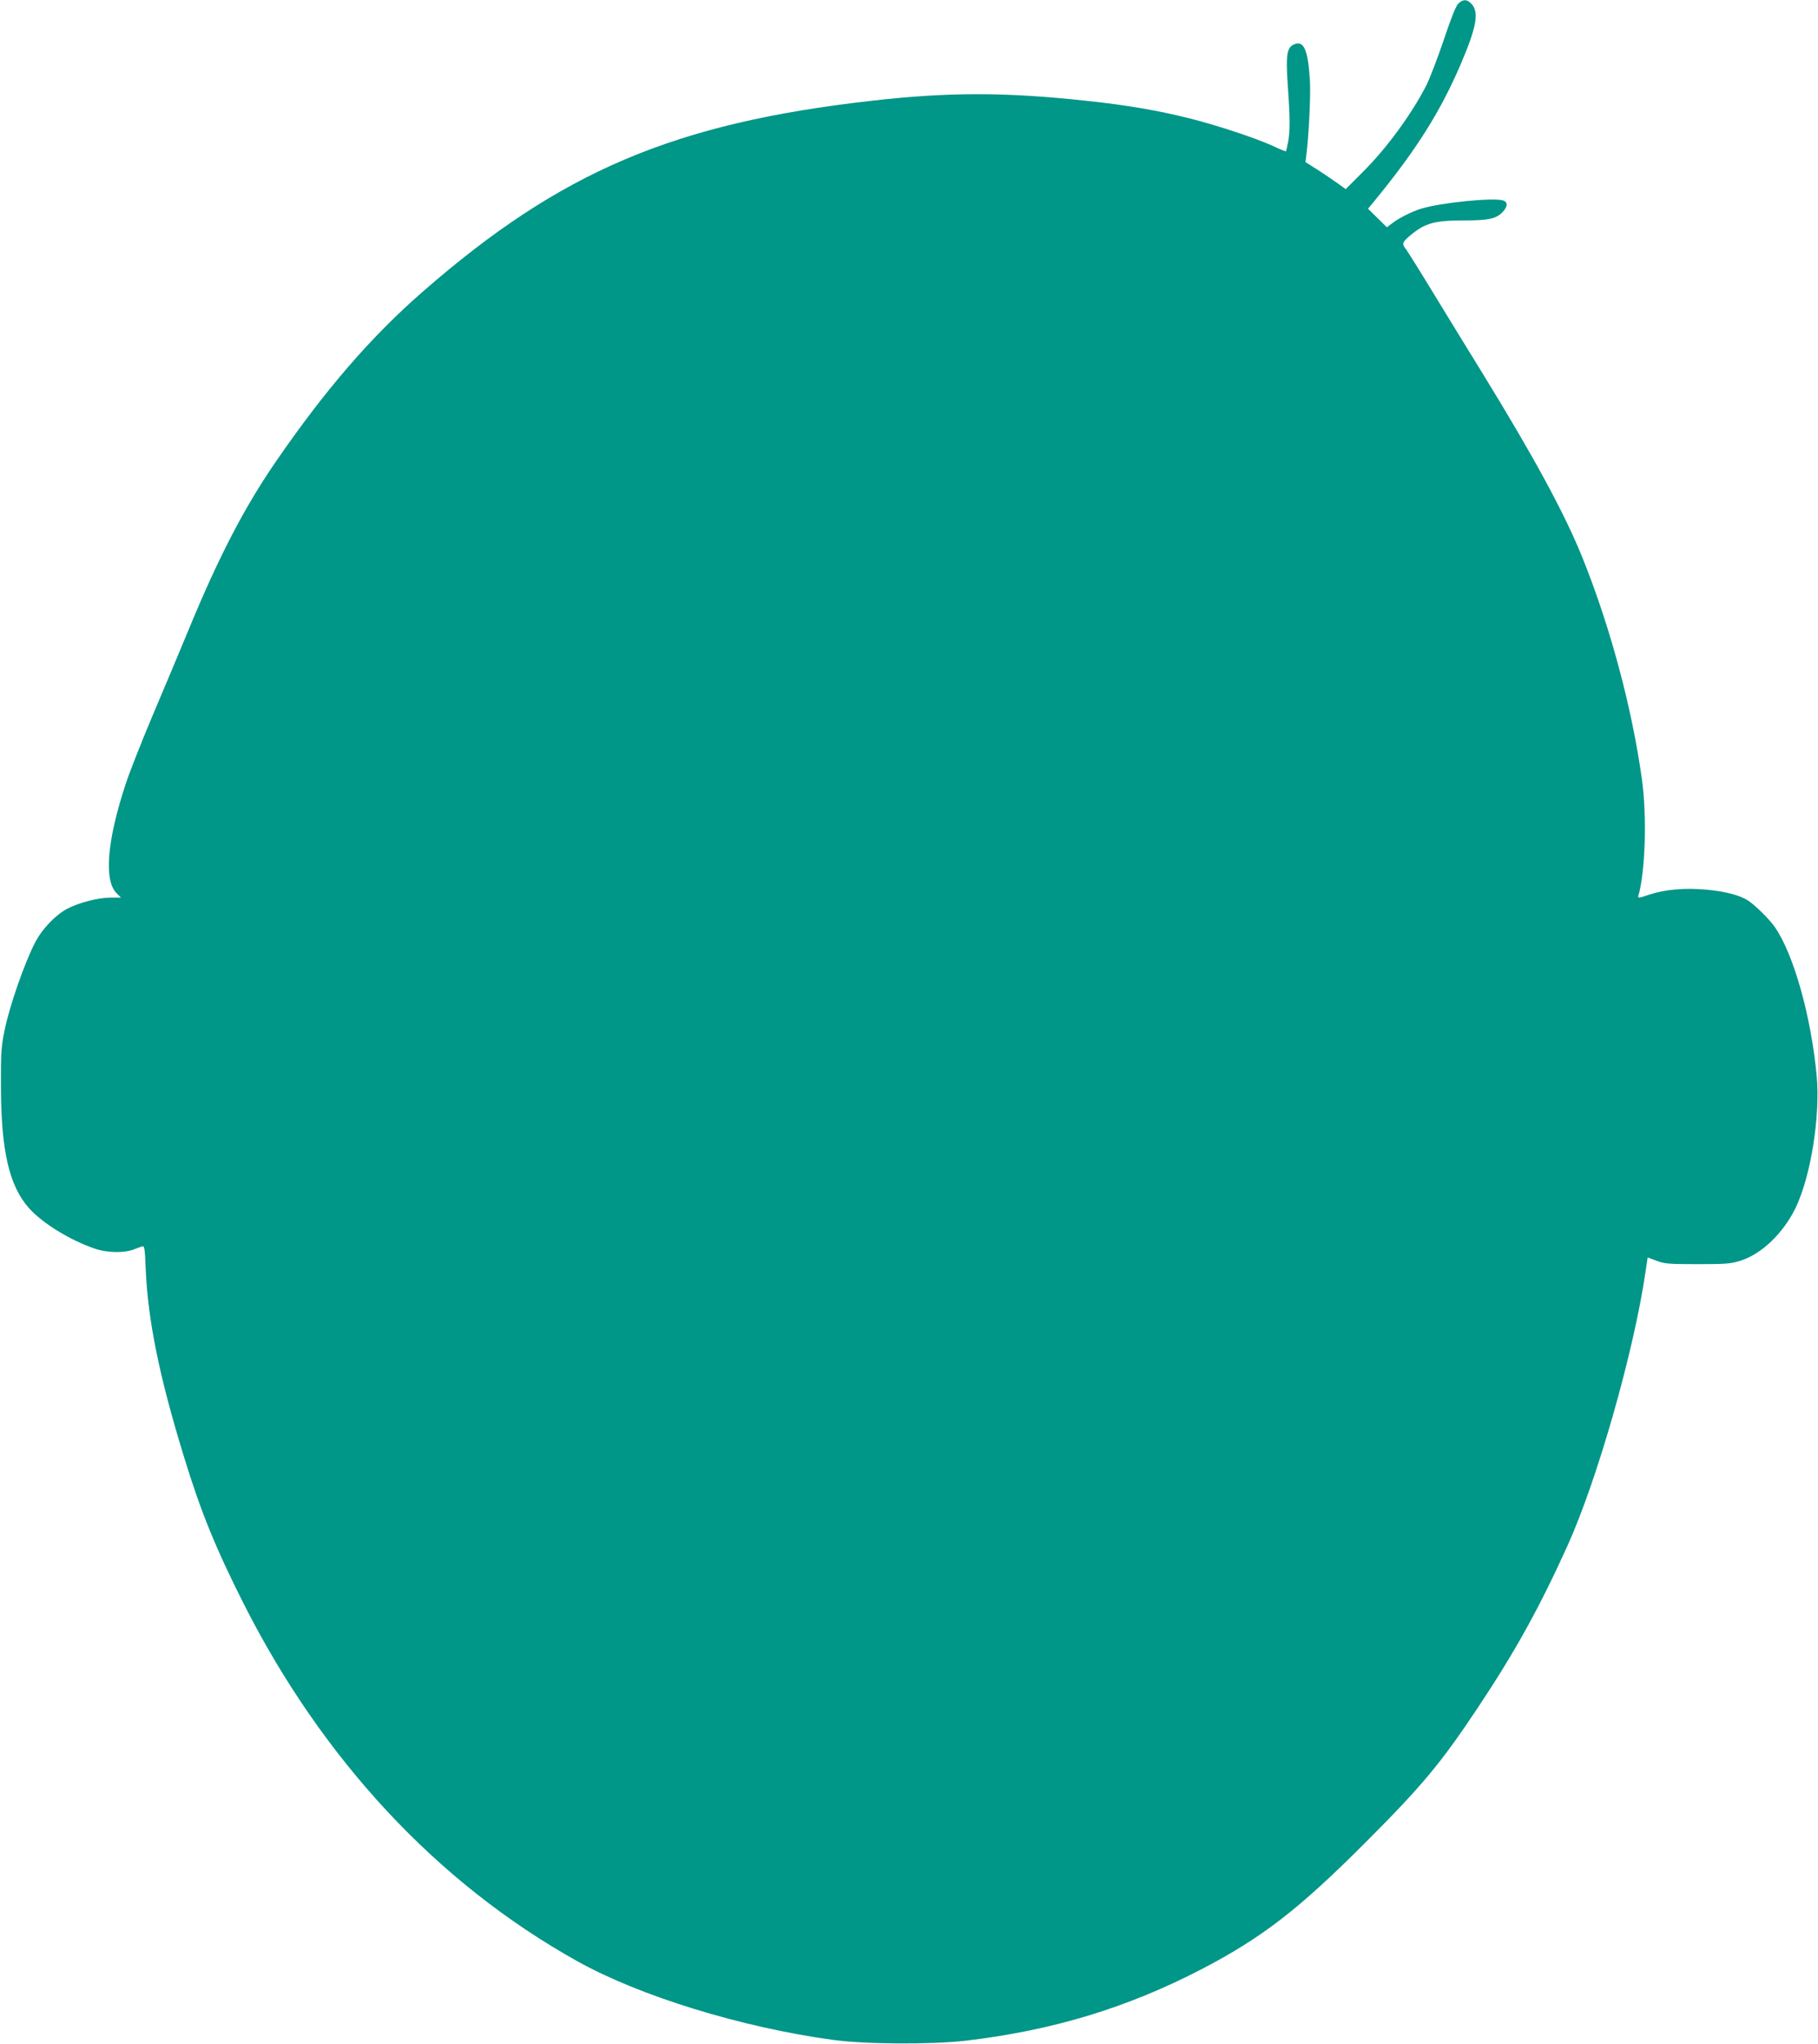 <?xml version="1.0" standalone="no"?>
<!DOCTYPE svg PUBLIC "-//W3C//DTD SVG 20010904//EN"
 "http://www.w3.org/TR/2001/REC-SVG-20010904/DTD/svg10.dtd">
<svg version="1.0" xmlns="http://www.w3.org/2000/svg"
 width="1139pt" height="1280pt" viewBox="0 0 1139 1280"
 preserveAspectRatio="xMidYMid meet">
<g transform="translate(0,1280) scale(0.1,-0.1)"
fill="#009688" stroke="none">
<path d="M9136 12777 c-15 -15 -46 -93 -91 -228 -38 -112 -87 -240 -109 -284
-96 -186 -250 -395 -400 -544 l-105 -105 -53 38 c-29 21 -86 59 -126 85 l-73
46 5 41 c16 124 28 373 23 464 -11 191 -36 255 -94 234 -51 -17 -58 -63 -45
-258 15 -208 15 -287 2 -356 -6 -30 -12 -55 -13 -57 -2 -2 -38 12 -79 32 -110
50 -347 129 -526 174 -194 49 -399 84 -647 110 -508 55 -864 55 -1345 0 -1237
-140 -1948 -442 -2810 -1194 -326 -284 -612 -615 -923 -1067 -196 -285 -357
-595 -542 -1043 -59 -143 -163 -390 -231 -550 -67 -159 -143 -351 -167 -425
-116 -351 -137 -602 -57 -682 l28 -28 -62 0 c-81 0 -201 -31 -277 -71 -72 -39
-152 -123 -196 -204 -68 -130 -164 -404 -195 -560 -20 -95 -23 -141 -22 -340
0 -409 51 -629 176 -770 86 -95 258 -201 415 -254 74 -25 180 -27 238 -5 22 8
47 18 56 20 14 5 17 -13 22 -143 14 -323 86 -674 238 -1169 106 -347 200 -577
375 -924 496 -980 1215 -1751 2090 -2239 392 -219 1030 -415 1602 -493 208
-28 614 -30 834 -5 542 64 1009 205 1477 448 378 197 605 372 1021 788 358
358 475 498 707 846 237 356 388 629 565 1020 188 417 417 1223 488 1716 l13
86 56 -21 c50 -19 76 -21 256 -21 179 0 207 2 271 22 131 42 266 171 343 329
95 195 156 573 133 826 -35 374 -143 760 -262 933 -32 47 -123 137 -166 165
-52 35 -146 59 -264 70 -139 12 -259 1 -359 -32 -60 -21 -71 -22 -67 -9 44
148 55 499 23 731 -62 446 -197 952 -373 1389 -112 277 -302 627 -624 1151
-90 146 -231 375 -313 510 -82 135 -158 256 -168 269 -28 35 -24 45 29 89 91
76 151 92 340 92 146 0 194 10 234 50 36 37 37 67 1 76 -66 17 -382 -15 -504
-51 -56 -16 -143 -59 -187 -93 l-33 -25 -59 58 -59 58 50 61 c257 314 405 551
532 847 98 230 115 323 66 375 -28 30 -53 30 -83 1z"/>
</g>
</svg>
